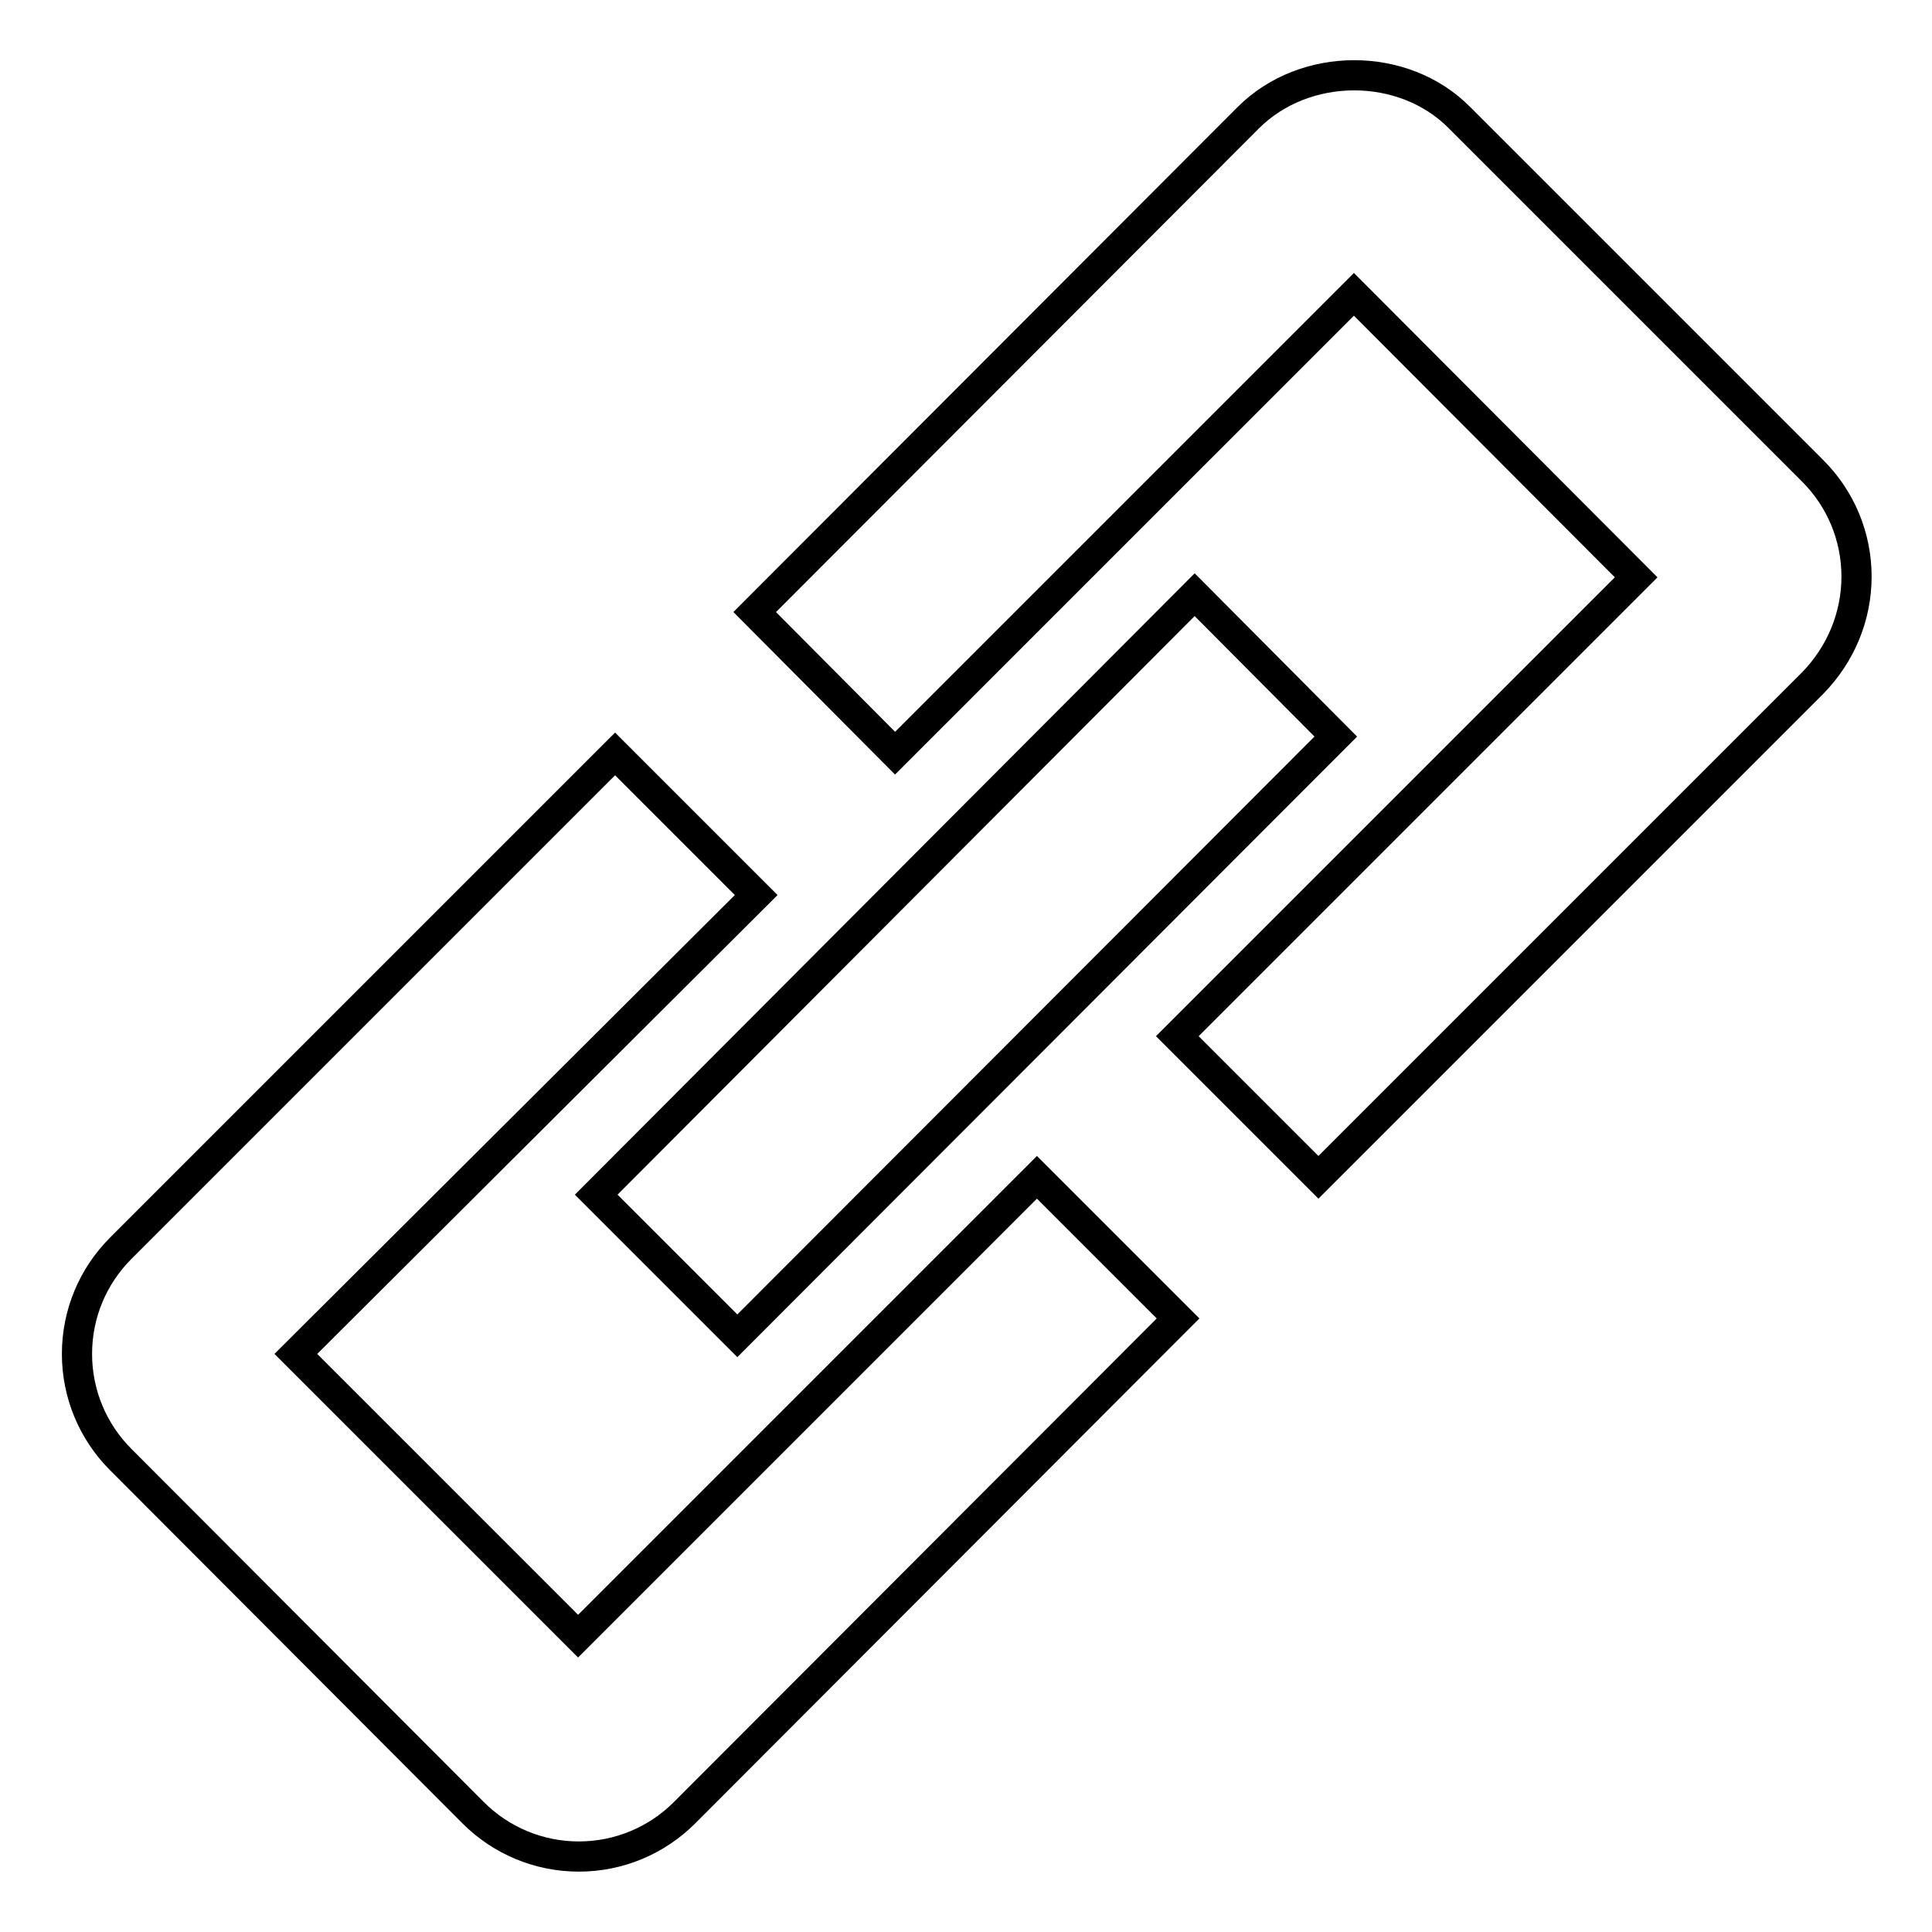 <?xml version="1.0" encoding="utf-8"?>
<!-- Svg Vector Icons : http://www.onlinewebfonts.com/icon -->
<!DOCTYPE svg PUBLIC "-//W3C//DTD SVG 1.1//EN" "http://www.w3.org/Graphics/SVG/1.1/DTD/svg11.dtd">
<svg version="1.1" xmlns="http://www.w3.org/2000/svg" xmlns:xlink="http://www.w3.org/1999/xlink" x="0px" y="0px" viewBox="0 0 256 256" enable-background="new 0 0 256 256" xml:space="preserve">
<g> <path stroke-width="4" fill-opacity="0" stroke="#000000"  d="M240.2,90.5L174.7,156L156,137.3l60.8-60.8L179.4,39l-60.8,60.8L100,81.1l65.4-65.5c7.5-7.5,20.6-7.5,28,0 l46.8,46.8c3.7,3.7,5.8,8.7,5.8,14C246,81.7,243.9,86.7,240.2,90.5z M158.3,78.8L177,97.6L97.7,177L79,158.3L158.3,78.8z  M39.2,179.4l37.4,37.4l60.8-60.8l18.7,18.7l-65.4,65.5c-3.7,3.7-8.7,5.8-14,5.8c-5.3,0-10.3-2.1-14-5.8l-46.7-46.8 c-3.7-3.7-5.8-8.7-5.8-14c0-5.3,2.1-10.3,5.8-14l65.5-65.5l18.7,18.7L39.2,179.4z"/></g>
</svg>